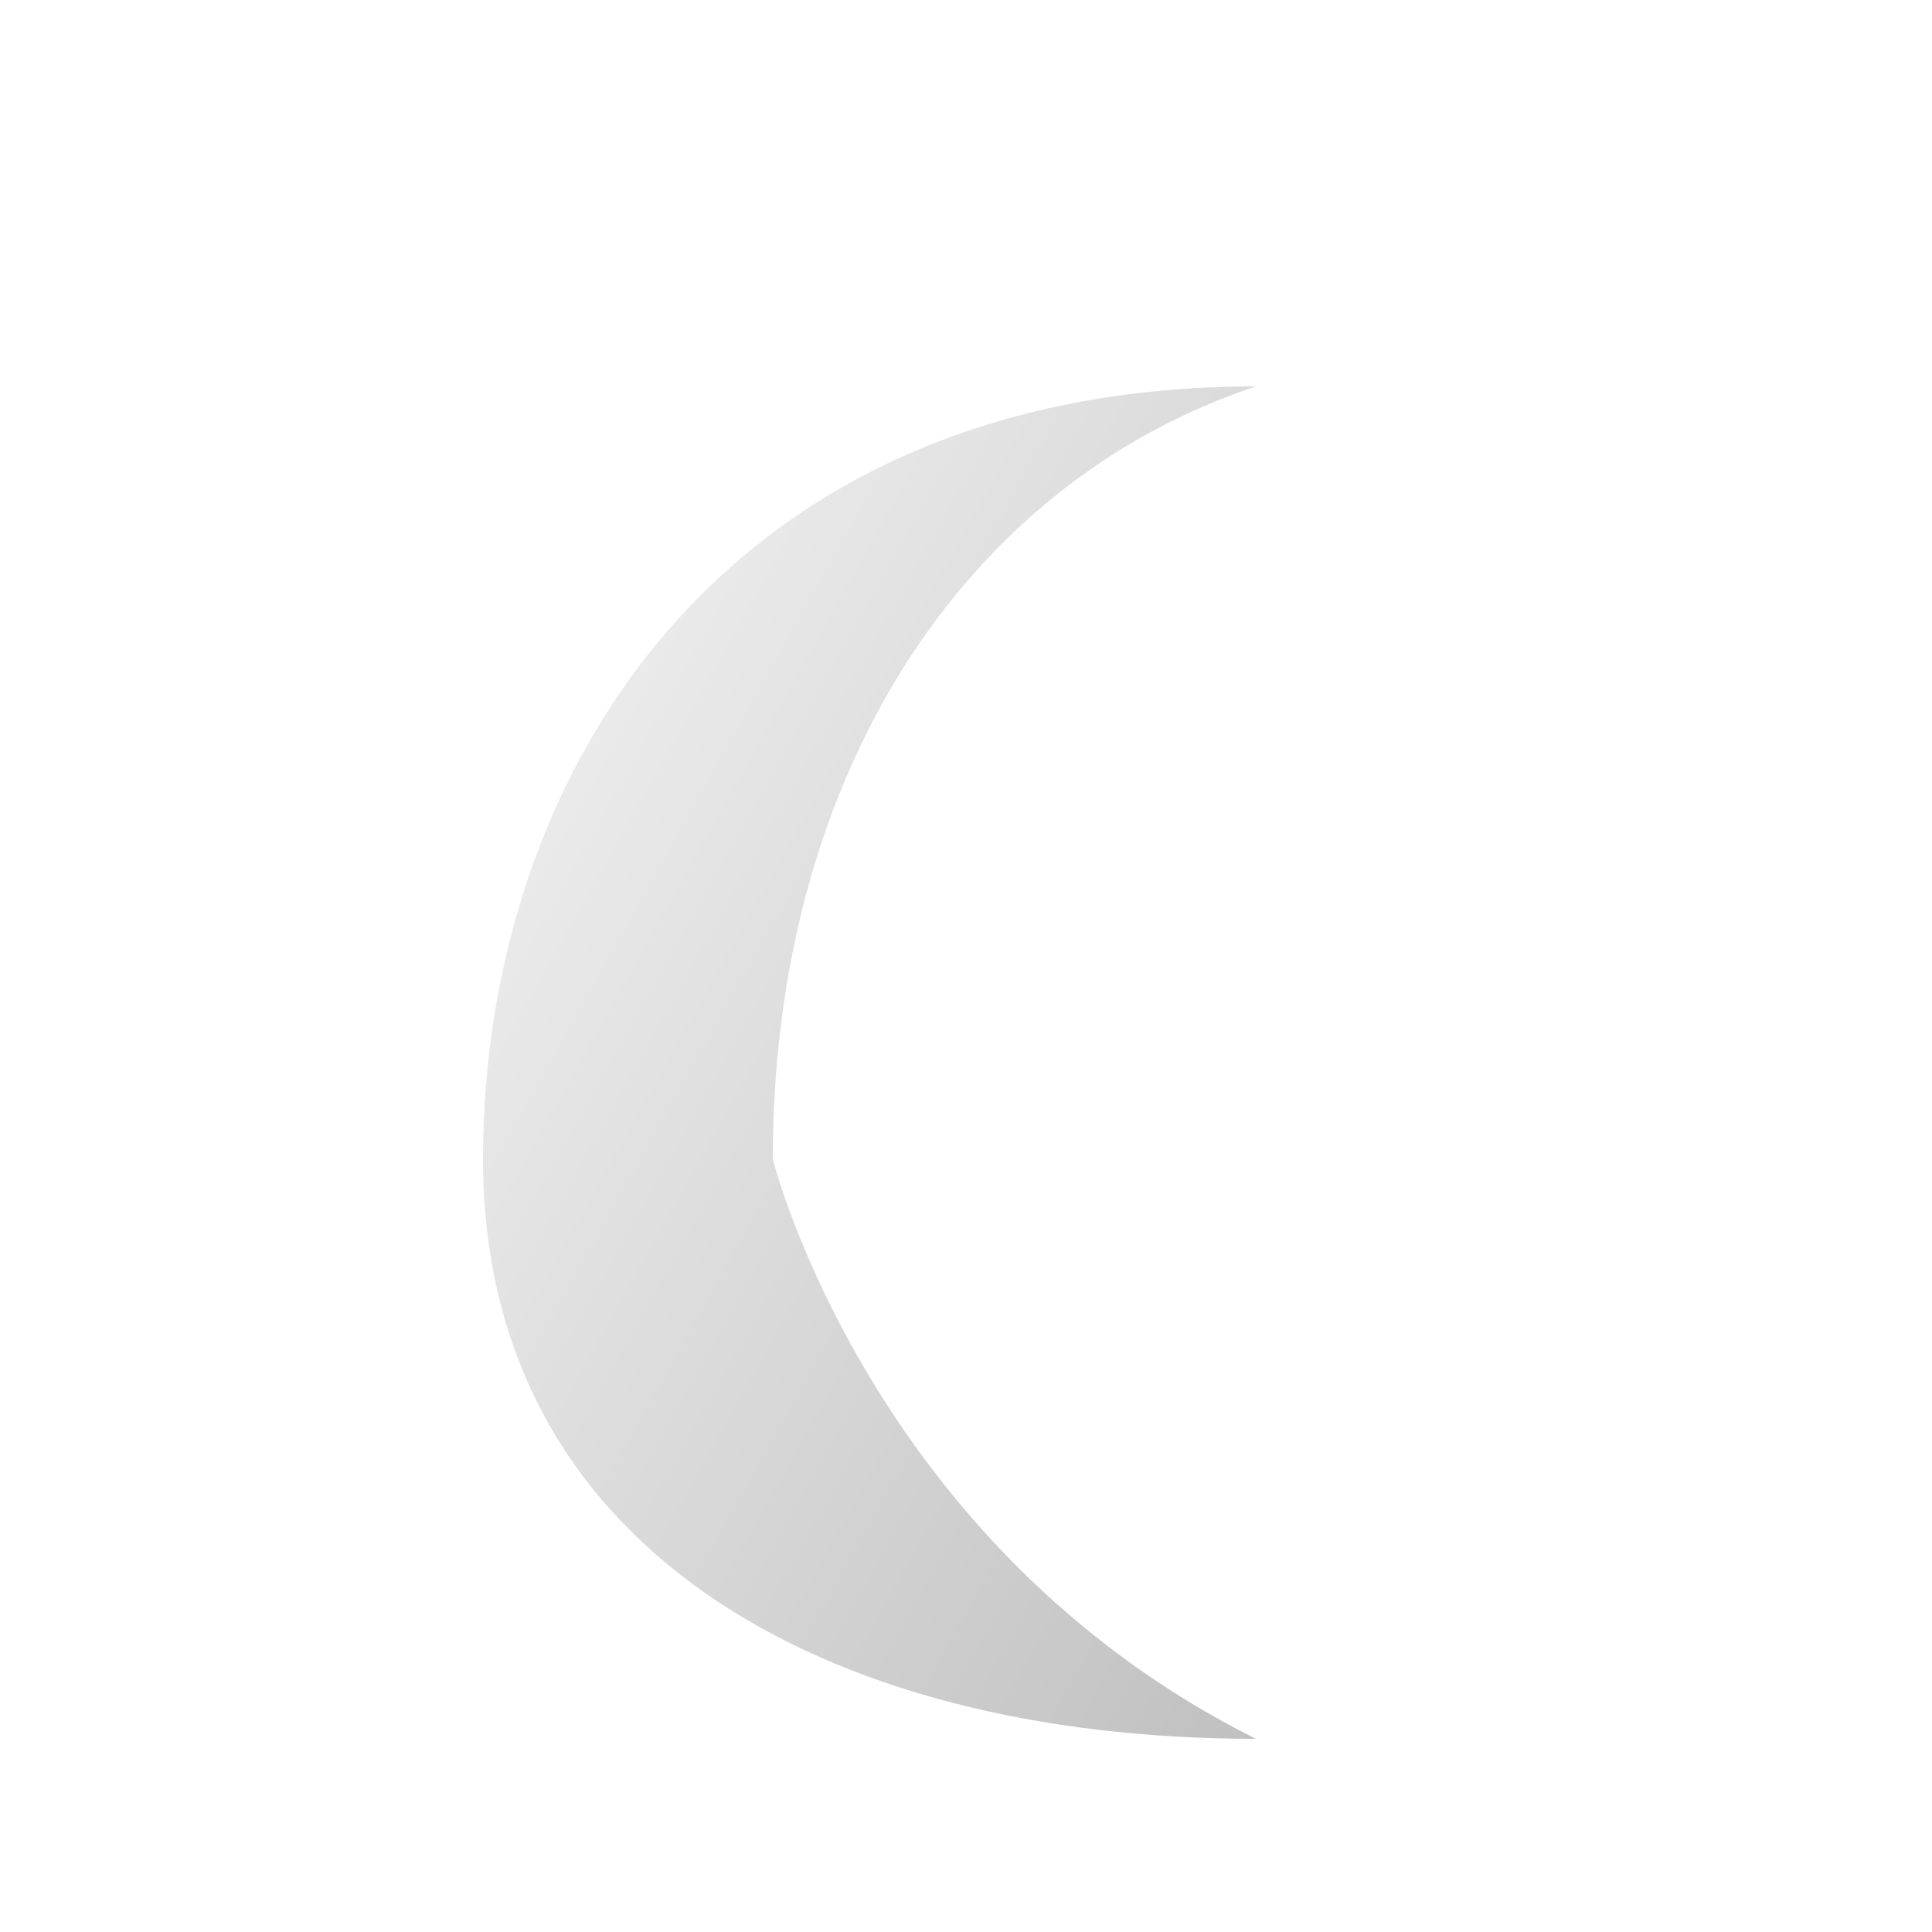 <svg viewBox="0 0 40 40" xmlns="http://www.w3.org/2000/svg">
  <defs>
    <linearGradient id="moonGrad" x1="0%" y1="0%" x2="100%" y2="100%">
      <stop offset="0%" style="stop-color:#F5F5F5"/>
      <stop offset="100%" style="stop-color:#C0C0C0"/>
    </linearGradient>
    <filter id="moonGlow" x="-50%" y="-50%" width="200%" height="200%">
      <feGaussianBlur stdDeviation="1.5" result="blur"/>
      <feMerge>
        <feMergeNode in="blur"/>
        <feMergeNode in="SourceGraphic"/>
      </feMerge>
    </filter>
  </defs>
  <!-- Crescent moon facing right -->
  <path d="M26 8 C15 8 10 16 10 24 C10 32 17 36 26 36 C18 32 16 24 16 24 C16 16 20 10 26 8 Z"
        fill="url(#moonGrad)" filter="url(#moonGlow)"/>
</svg>
